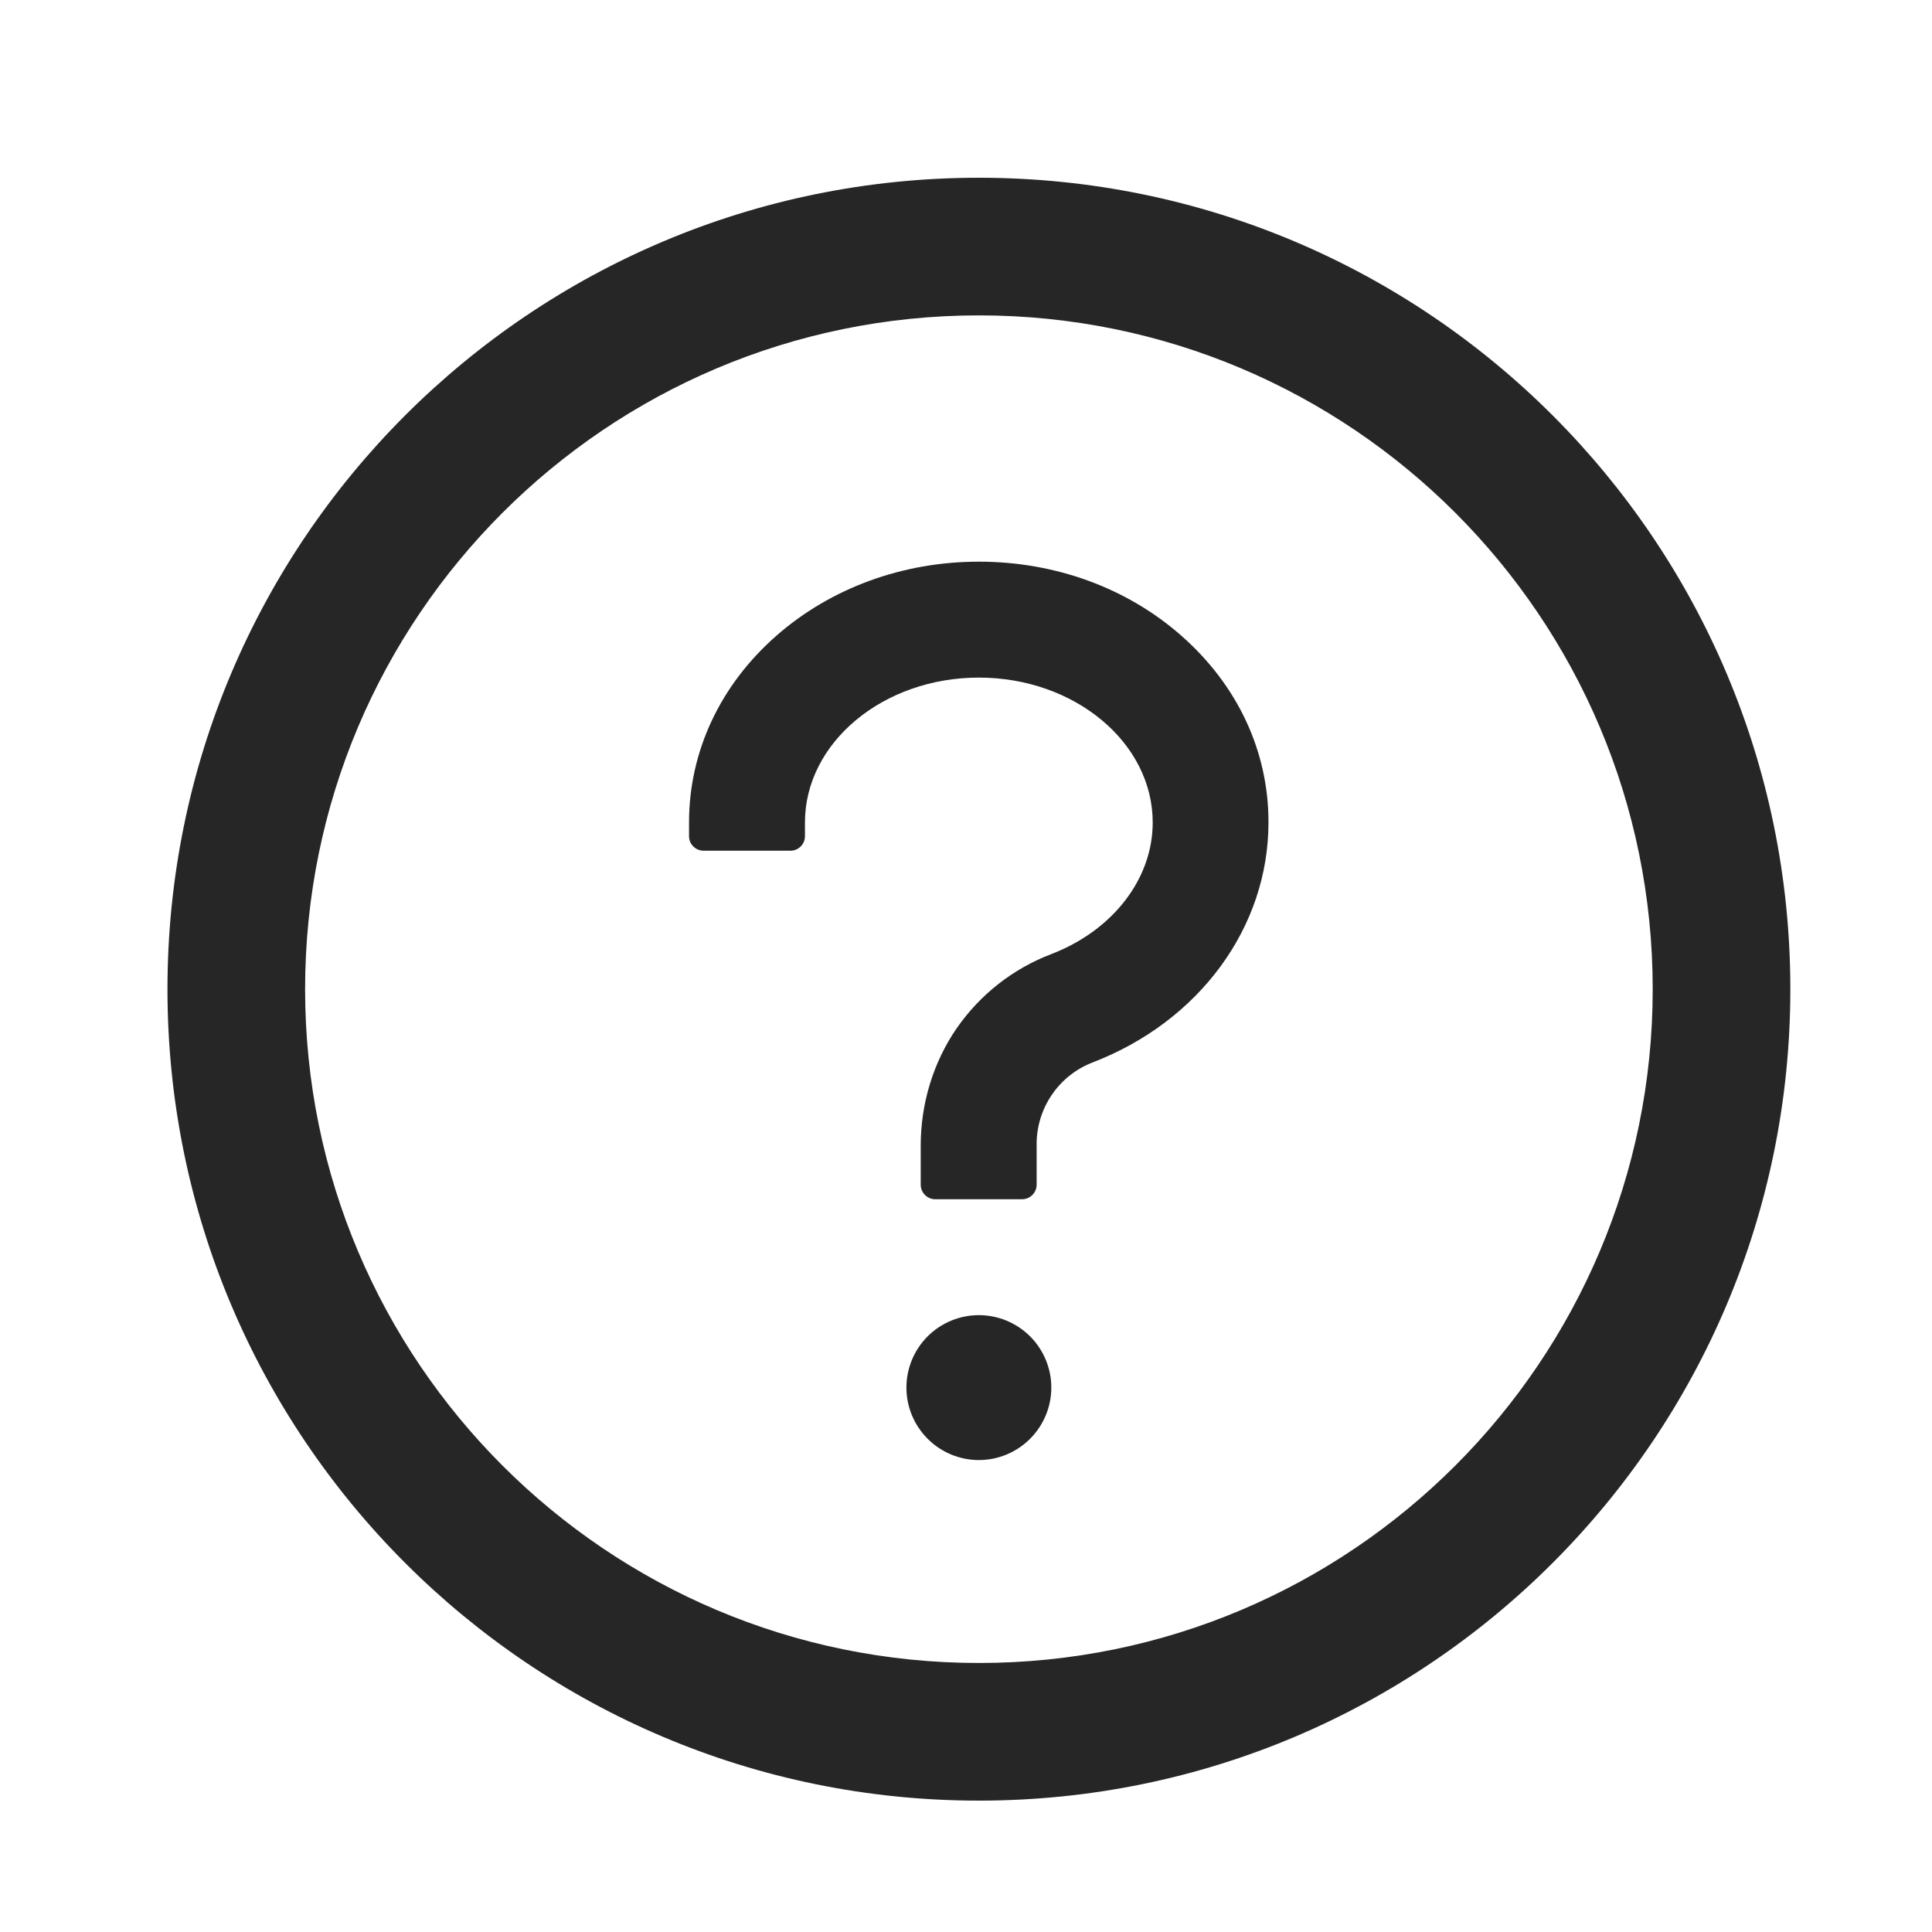 <svg width="25" height="25" viewBox="0 0 25 25" fill="none" xmlns="http://www.w3.org/2000/svg">
<path d="M12.667 2.3C6.868 2.3 2.167 7.001 2.167 12.8C2.167 18.598 6.868 23.3 12.667 23.3C18.465 23.3 23.167 18.598 23.167 12.8C23.167 7.001 18.465 2.3 12.667 2.3ZM12.667 21.519C7.853 21.519 3.948 17.614 3.948 12.8C3.948 7.986 7.853 4.081 12.667 4.081C17.481 4.081 21.386 7.986 21.386 12.8C21.386 17.614 17.481 21.519 12.667 21.519Z" fill="black" fill-opacity="0.85"/>
<path d="M15.282 8.222C14.579 7.605 13.651 7.268 12.666 7.268C11.682 7.268 10.754 7.608 10.051 8.222C9.32 8.862 8.916 9.722 8.916 10.643V10.821C8.916 10.924 9.001 11.008 9.104 11.008H10.229C10.332 11.008 10.416 10.924 10.416 10.821V10.643C10.416 9.609 11.427 8.768 12.666 8.768C13.906 8.768 14.916 9.609 14.916 10.643C14.916 11.372 14.401 12.04 13.601 12.347C13.105 12.537 12.683 12.869 12.38 13.305C12.073 13.751 11.914 14.285 11.914 14.826V15.33C11.914 15.433 11.998 15.518 12.101 15.518H13.226C13.33 15.518 13.414 15.433 13.414 15.33V14.798C13.415 14.571 13.485 14.349 13.614 14.162C13.743 13.974 13.926 13.83 14.138 13.748C15.521 13.216 16.414 11.998 16.414 10.643C16.416 9.722 16.013 8.862 15.282 8.222ZM11.729 17.955C11.729 18.204 11.828 18.442 12.004 18.618C12.179 18.794 12.418 18.893 12.666 18.893C12.915 18.893 13.153 18.794 13.329 18.618C13.505 18.442 13.604 18.204 13.604 17.955C13.604 17.707 13.505 17.468 13.329 17.292C13.153 17.117 12.915 17.018 12.666 17.018C12.418 17.018 12.179 17.117 12.004 17.292C11.828 17.468 11.729 17.707 11.729 17.955Z" fill="black" fill-opacity="0.85"/>
</svg>
